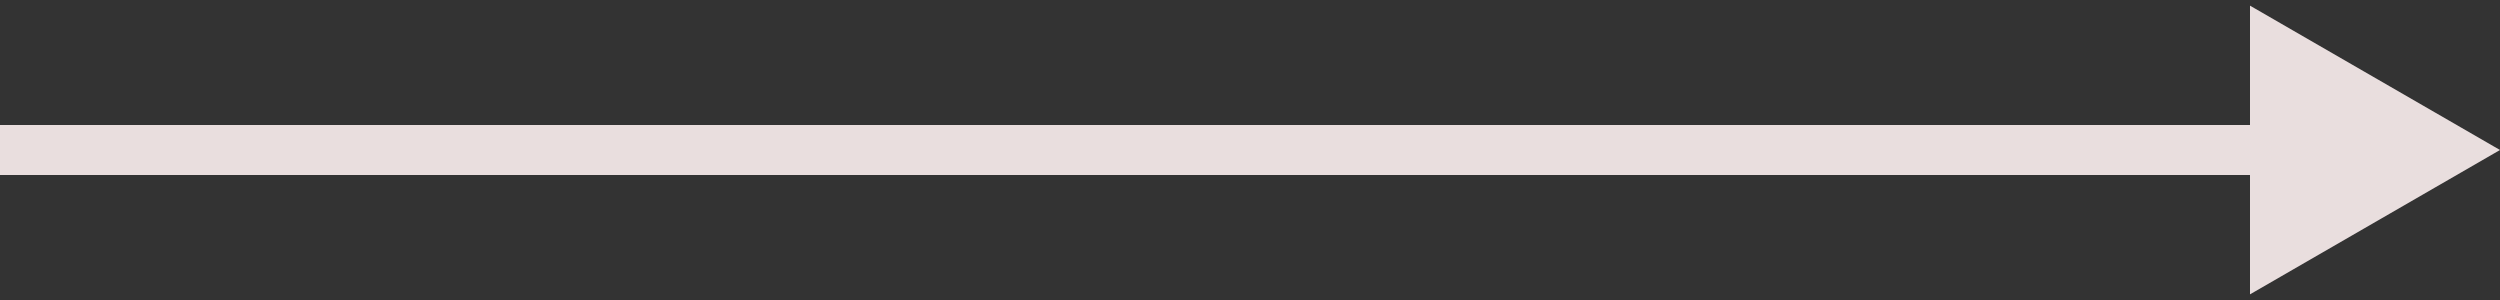 <svg width="50" height="6" viewBox="0 0 50 6" fill="none" xmlns="http://www.w3.org/2000/svg">
<rect x="0" y="0" width="50" height="6" fill="#333333" stroke="none"/>
<path opacity="0.9" d="M50 3L45 0.113V5.887L50 3ZM0 3.5H45.5V2.5H0V3.5Z" fill="#FDF1F1"/>
</svg>
